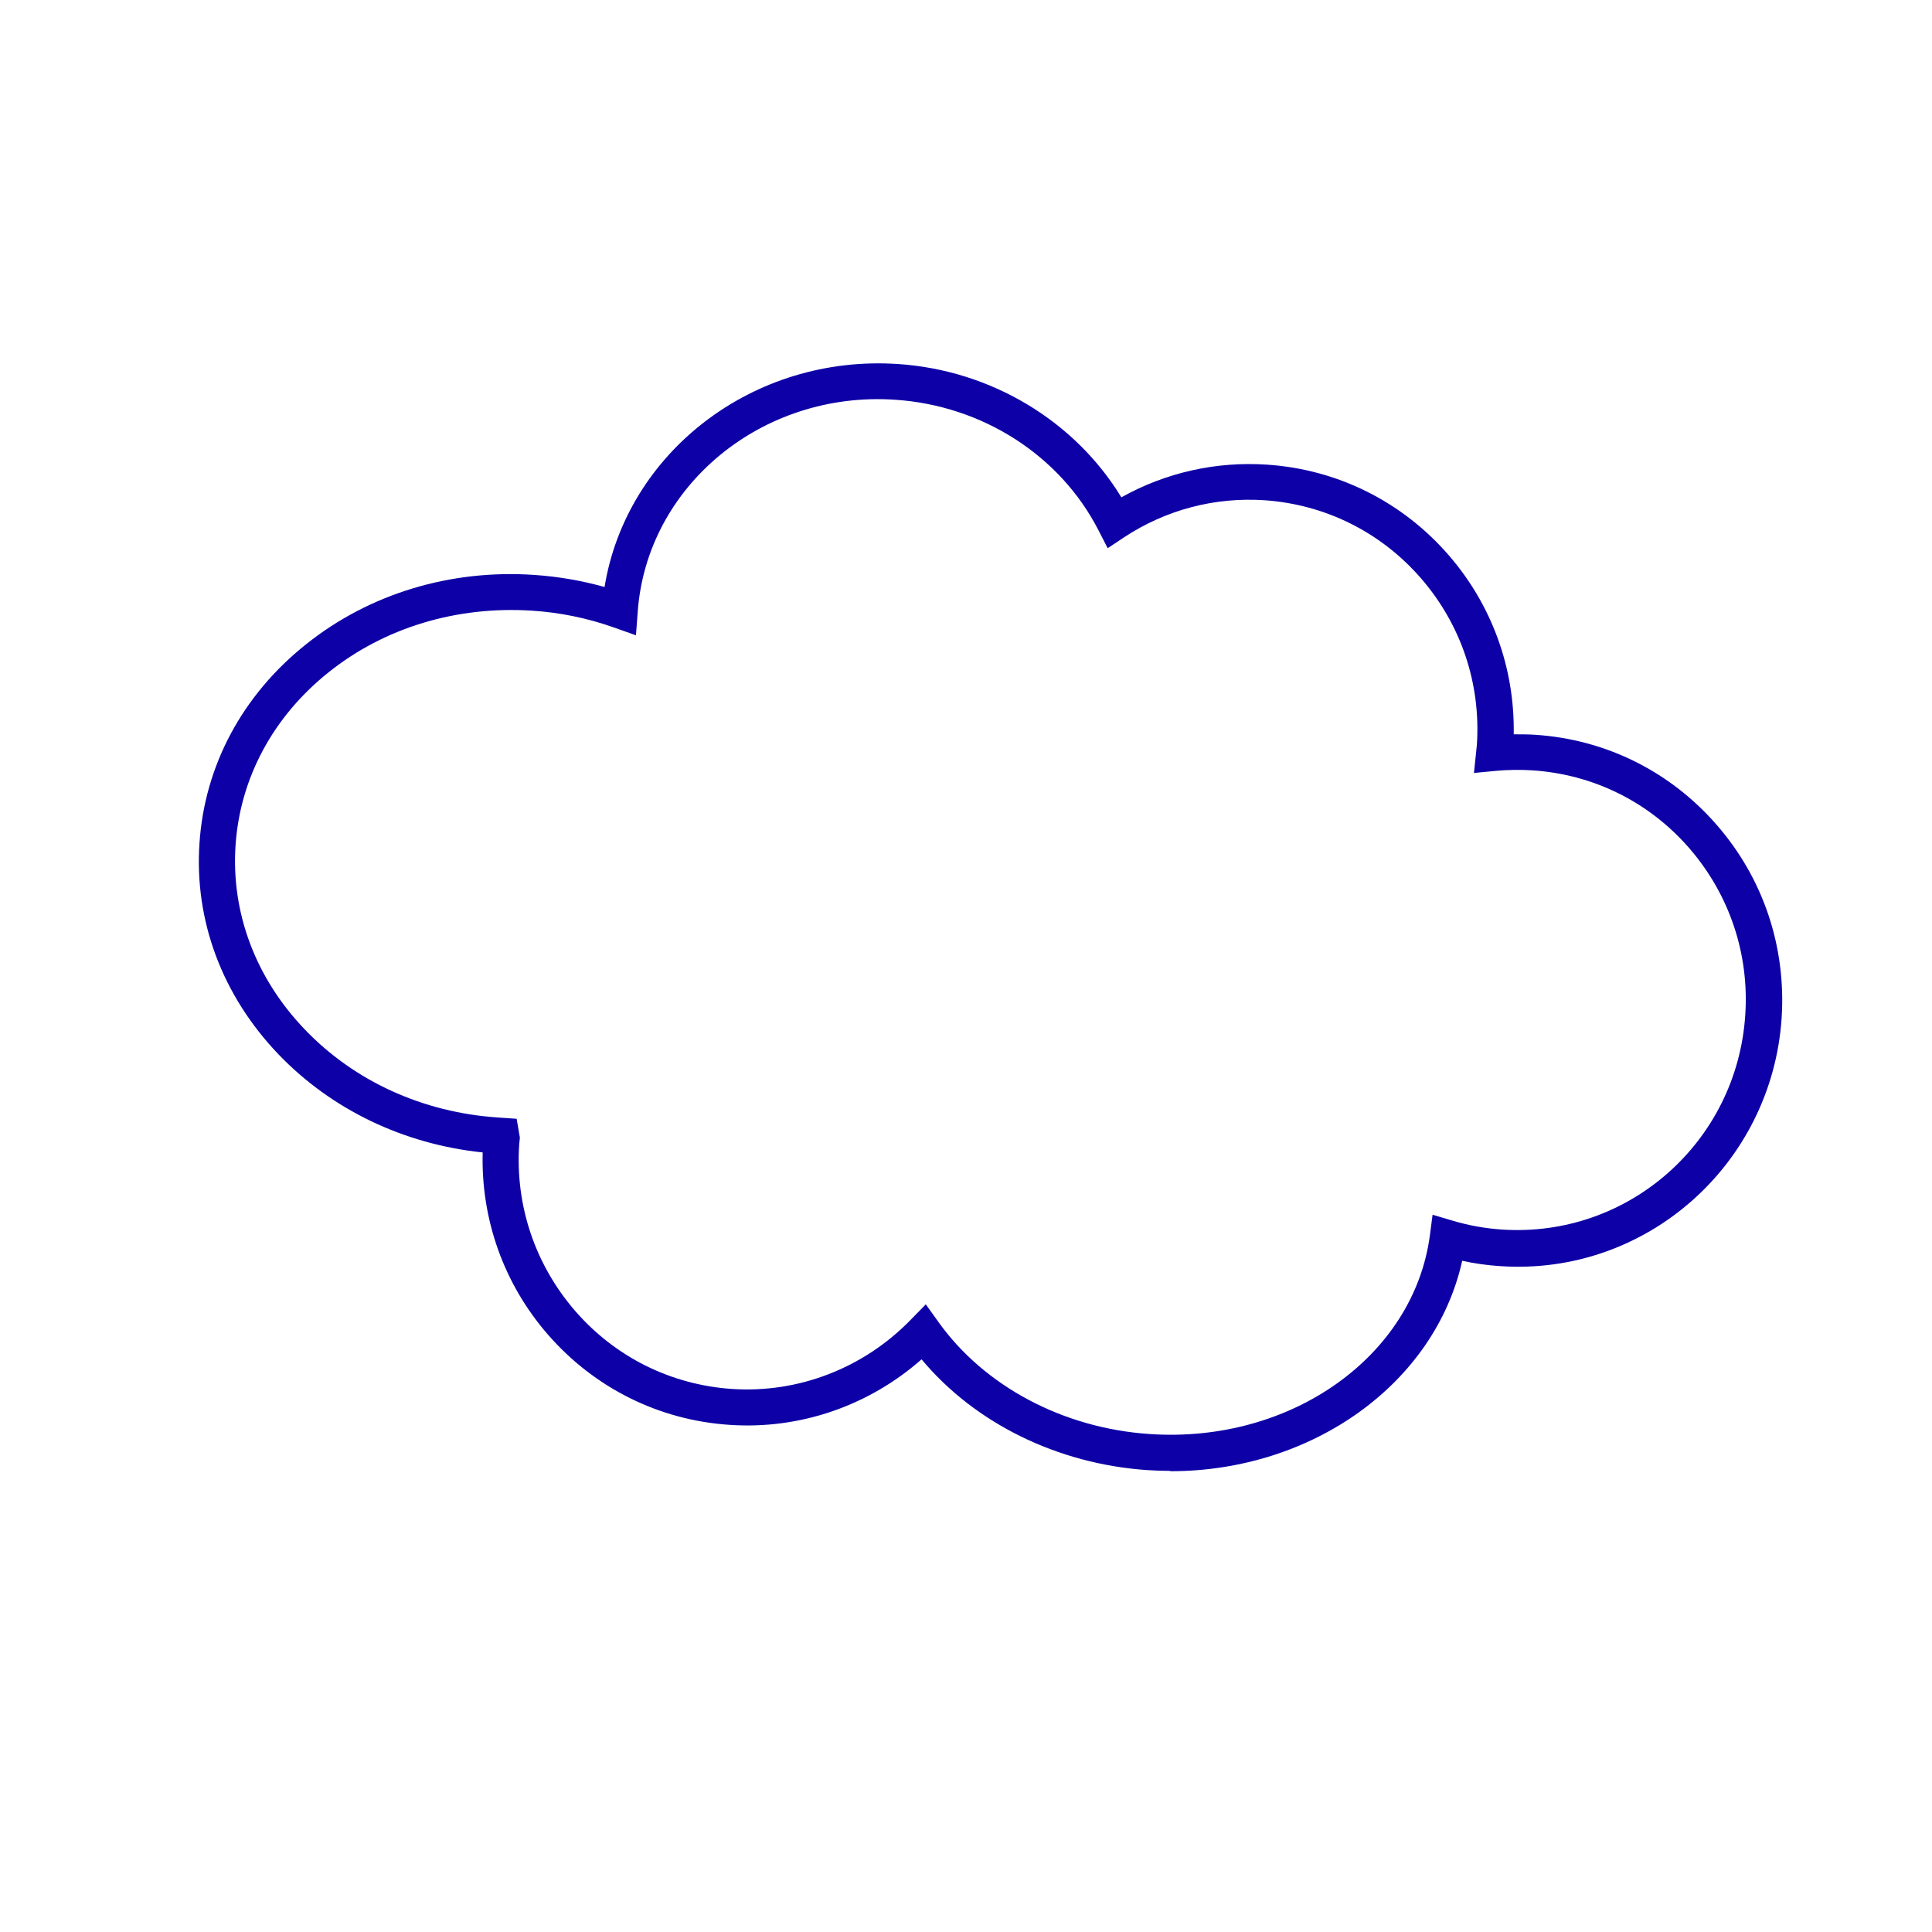 <?xml version="1.0" encoding="UTF-8"?><svg id="Nombre" xmlns="http://www.w3.org/2000/svg" viewBox="0 0 120 120"><defs><style>.cls-1{fill:#0d00a7;stroke-width:0px;}</style></defs><g id="Capa_1"><path class="cls-1" d="m72.69,91.36c-.48,0-.96-.02-1.44-.05-5.57-.38-10.71-2.92-14.01-6.88-3.28,2.89-7.56,4.37-11.93,4.07-4.38-.29-8.39-2.29-11.28-5.61-2.74-3.15-4.16-7.15-4.05-11.31-4.9-.51-9.37-2.65-12.67-6.08-3.5-3.65-5.25-8.31-4.92-13.13.32-4.82,2.67-9.21,6.63-12.36,3.92-3.13,8.96-4.66,14.17-4.3,1.48.1,2.93.35,4.36.75,1.36-8.34,9.21-14.45,18.22-13.85,5.77.38,10.98,3.52,13.88,8.28,2.76-1.54,5.87-2.24,9.04-2.03,4.38.29,8.39,2.29,11.28,5.61,2.7,3.11,4.12,7.04,4.05,11.14.45,0,.9,0,1.35.03h0c4.38.29,8.38,2.28,11.27,5.61,2.89,3.32,4.31,7.58,4.02,11.99-.61,9.09-8.42,16.03-17.5,15.4-.78-.05-1.57-.16-2.34-.33-1.69,7.6-9.28,13.07-18.12,13.07Zm-15.19-10.35l.78,1.09c2.85,4,7.75,6.61,13.12,6.97,8.77.6,16.4-4.82,17.41-12.32l.17-1.3,1.25.37c1,.3,2.03.48,3.06.55,7.86.52,14.59-5.45,15.11-13.31.26-3.81-.98-7.49-3.47-10.37-2.49-2.87-5.95-4.59-9.73-4.84-.75-.05-1.53-.04-2.29.03l-1.36.13.18-1.73c.26-3.81-.98-7.49-3.47-10.36-2.49-2.87-5.95-4.59-9.73-4.85-3.09-.2-6.1.59-8.69,2.29l-1.04.69-.57-1.11c-2.38-4.65-7.21-7.75-12.62-8.11-8.28-.57-15.44,5.36-16,13.17l-.11,1.46-1.38-.49c-1.64-.58-3.35-.93-5.08-1.04-4.66-.3-9.14,1.04-12.62,3.82-3.45,2.75-5.51,6.57-5.79,10.76-.28,4.19,1.25,8.25,4.3,11.43,3.08,3.22,7.34,5.16,12,5.47l1.16.08.2,1.17-.04.4c-.26,3.8.98,7.48,3.47,10.36,2.49,2.87,5.95,4.59,9.73,4.85,4.14.28,8.19-1.29,11.11-4.29l.94-.96Z"/></g></svg>